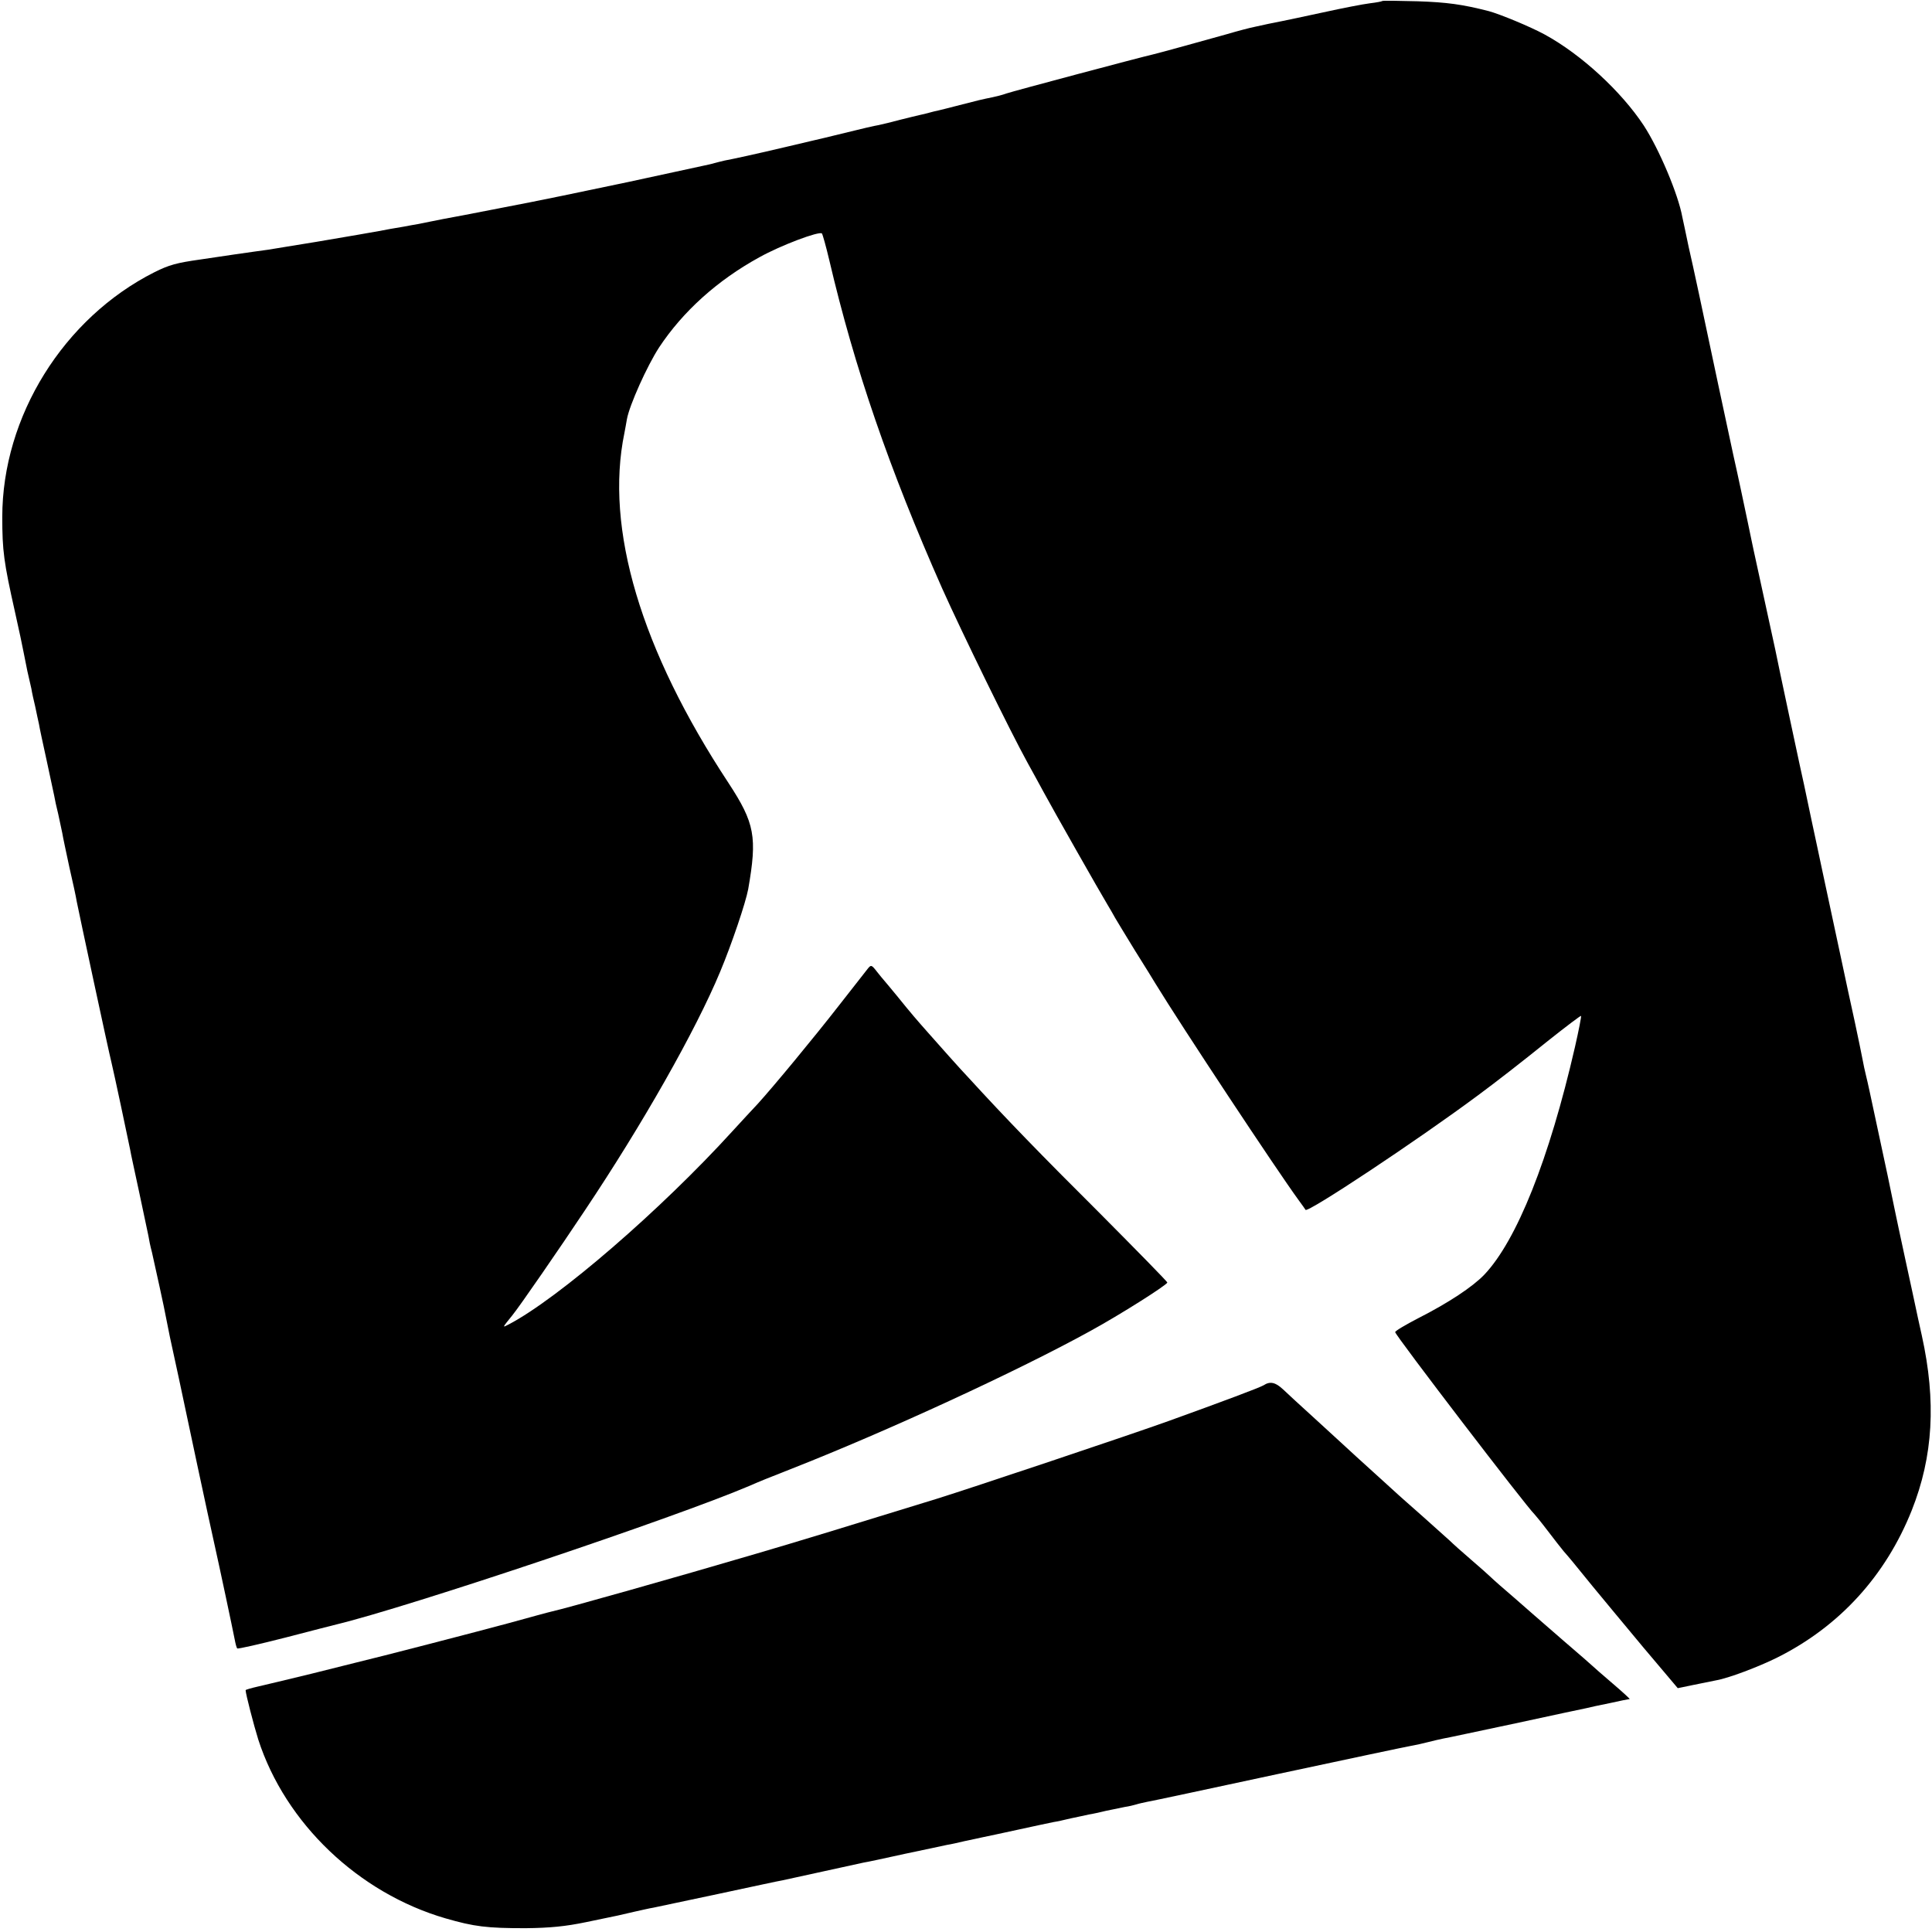 <?xml version="1.0" standalone="no"?>
<!DOCTYPE svg PUBLIC "-//W3C//DTD SVG 20010904//EN"
 "http://www.w3.org/TR/2001/REC-SVG-20010904/DTD/svg10.dtd">
<svg version="1.0" xmlns="http://www.w3.org/2000/svg"
 width="763pt" height="763pt" viewBox="0 0 763 763"
 preserveAspectRatio="xMidYMid meet">
<g transform="translate(0,763) scale(0.1,-0.1)"
fill="#000000" stroke="none">
<path d="M5459 7626 c-2 -2 -24 -6 -49 -9 -25 -3 -108 -19 -185 -36 -77 -17
-151 -32 -165 -35 -14 -3 -36 -7 -50 -10 -14 -3 -38 -8 -55 -12 -16 -3 -66
-16 -110 -29 -93 -26 -266 -74 -292 -80 -49 -11 -552 -145 -578 -154 -16 -6
-41 -12 -55 -15 -40 -8 -61 -13 -130 -31 -36 -9 -73 -19 -83 -21 -10 -2 -27
-6 -37 -9 -10 -3 -27 -7 -37 -9 -10 -2 -45 -11 -78 -19 -33 -9 -71 -18 -85
-21 -14 -2 -74 -16 -134 -31 -60 -15 -116 -28 -125 -30 -9 -2 -56 -13 -106
-25 -118 -28 -215 -49 -243 -54 -12 -3 -30 -7 -40 -10 -9 -3 -28 -7 -42 -10
-14 -3 -149 -32 -300 -65 -151 -32 -372 -78 -490 -100 -118 -23 -226 -44 -240
-46 -14 -3 -36 -7 -50 -10 -14 -3 -36 -7 -50 -10 -14 -2 -38 -7 -55 -10 -16
-3 -40 -7 -53 -9 -21 -5 -226 -40 -292 -51 -78 -13 -168 -27 -190 -31 -14 -2
-74 -10 -135 -19 -60 -9 -121 -18 -135 -20 -92 -13 -122 -21 -180 -50 -359
-181 -601 -570 -601 -967 0 -133 6 -178 50 -374 16 -71 31 -142 34 -159 3 -16
10 -50 15 -75 6 -25 13 -56 16 -70 2 -14 9 -45 15 -70 5 -25 12 -56 15 -70 2
-14 16 -78 30 -142 14 -64 27 -127 30 -140 2 -13 9 -45 16 -73 6 -27 13 -61
16 -75 2 -14 15 -74 28 -135 14 -60 27 -121 29 -135 8 -41 126 -592 137 -635
10 -41 65 -300 74 -345 2 -14 19 -90 36 -170 17 -80 33 -156 36 -170 2 -14 8
-43 14 -65 13 -58 50 -225 56 -260 3 -16 10 -50 15 -75 13 -58 45 -207 108
-505 28 -132 58 -269 66 -305 20 -89 75 -348 82 -385 3 -16 7 -32 10 -35 2 -3
89 17 191 43 103 27 194 50 202 52 285 69 1332 420 1630 547 48 21 66 28 165
67 384 151 897 388 1180 544 119 65 305 183 305 192 0 4 -123 129 -272 279
-222 221 -366 369 -513 530 -28 29 -124 137 -160 178 -45 51 -62 70 -125 148
-25 30 -47 57 -50 60 -3 3 -15 18 -27 33 -21 27 -23 28 -37 10 -8 -10 -58 -74
-112 -143 -102 -131 -261 -323 -322 -390 -21 -22 -65 -70 -99 -107 -284 -312
-687 -660 -883 -763 -27 -14 -28 -16 13 35 28 34 188 266 287 415 228 341 437
709 534 942 46 110 101 273 111 327 36 206 26 260 -78 419 -346 525 -489 1005
-411 1382 3 14 7 39 10 55 10 55 79 209 127 283 94 142 230 265 396 356 84 47
236 104 247 94 3 -4 16 -50 29 -105 100 -427 237 -825 446 -1297 77 -172 269
-565 337 -688 18 -32 46 -84 63 -115 36 -67 225 -400 253 -446 11 -18 24 -41
30 -52 6 -11 42 -69 79 -130 38 -60 74 -119 80 -129 102 -167 479 -737 566
-856 14 -19 26 -36 27 -38 8 -13 437 271 682 453 69 51 167 127 280 218 68 54
125 97 126 95 2 -1 -9 -57 -24 -123 -102 -444 -230 -764 -358 -899 -46 -48
-141 -111 -261 -172 -50 -26 -91 -50 -91 -55 0 -12 522 -694 550 -719 3 -3 27
-32 52 -65 25 -33 54 -70 64 -82 23 -26 32 -37 114 -138 36 -44 126 -152 200
-241 l136 -161 63 13 c34 7 74 15 89 18 47 8 167 53 241 90 246 123 428 323
531 581 85 214 97 431 40 690 -11 50 -22 99 -24 110 -2 11 -21 97 -41 190 -20
94 -39 180 -41 192 -2 12 -16 75 -29 140 -14 65 -37 172 -51 238 -14 66 -29
136 -34 155 -5 19 -11 49 -14 65 -3 17 -17 84 -31 150 -15 66 -39 181 -55 255
-76 353 -87 408 -93 435 -4 16 -39 184 -52 245 -2 8 -27 123 -55 255 -28 132
-55 258 -59 280 -7 31 -69 317 -86 395 -2 8 -12 58 -23 110 -11 52 -36 172
-57 265 -20 94 -47 220 -60 280 -63 298 -97 458 -116 540 -10 50 -22 103 -25
118 -16 89 -91 267 -152 361 -89 135 -247 281 -392 360 -57 31 -176 80 -220
92 -105 27 -166 35 -281 39 -75 2 -138 3 -140 1z"/>
<path d="M4990 2159 c-15 -9 -156 -62 -375 -141 -147 -53 -783 -266 -915 -307
-327 -101 -566 -174 -710 -216 -319 -94 -755 -217 -810 -229 -14 -3 -90 -24
-170 -46 -114 -31 -523 -137 -600 -155 -8 -2 -89 -22 -180 -45 -91 -22 -186
-45 -213 -51 -26 -6 -47 -12 -47 -14 0 -14 33 -141 50 -195 107 -331 396 -606
739 -706 114 -33 164 -39 316 -39 97 1 158 7 240 24 61 13 117 24 125 26 8 2
38 9 65 15 28 6 61 14 75 16 14 3 129 27 255 54 127 27 241 52 255 54 14 3 86
19 160 35 74 16 146 32 160 35 14 2 88 18 165 35 77 16 151 32 165 35 14 2 45
9 70 15 25 5 56 12 70 15 14 3 77 16 140 30 63 14 126 27 140 30 14 2 45 9 70
15 25 5 56 12 70 15 14 2 45 9 70 15 25 5 57 12 73 15 15 2 35 7 45 10 9 3 28
7 42 10 14 2 247 52 517 110 271 58 507 108 525 111 18 3 49 10 68 15 19 5 46
11 60 14 14 2 142 30 285 60 143 31 269 58 280 60 11 3 53 12 93 20 40 9 75
16 78 16 2 0 -28 28 -68 62 -40 34 -75 65 -78 68 -3 3 -54 48 -115 100 -60 52
-112 97 -115 100 -3 3 -39 34 -80 70 -41 35 -82 71 -91 80 -8 8 -44 40 -79 70
-35 30 -73 64 -84 75 -12 11 -60 54 -106 95 -47 41 -90 80 -96 85 -6 6 -51 46
-99 90 -49 44 -100 91 -114 104 -14 13 -68 62 -120 110 -52 47 -107 98 -124
114 -30 28 -51 33 -77 16z"/>
</g>
</svg>
